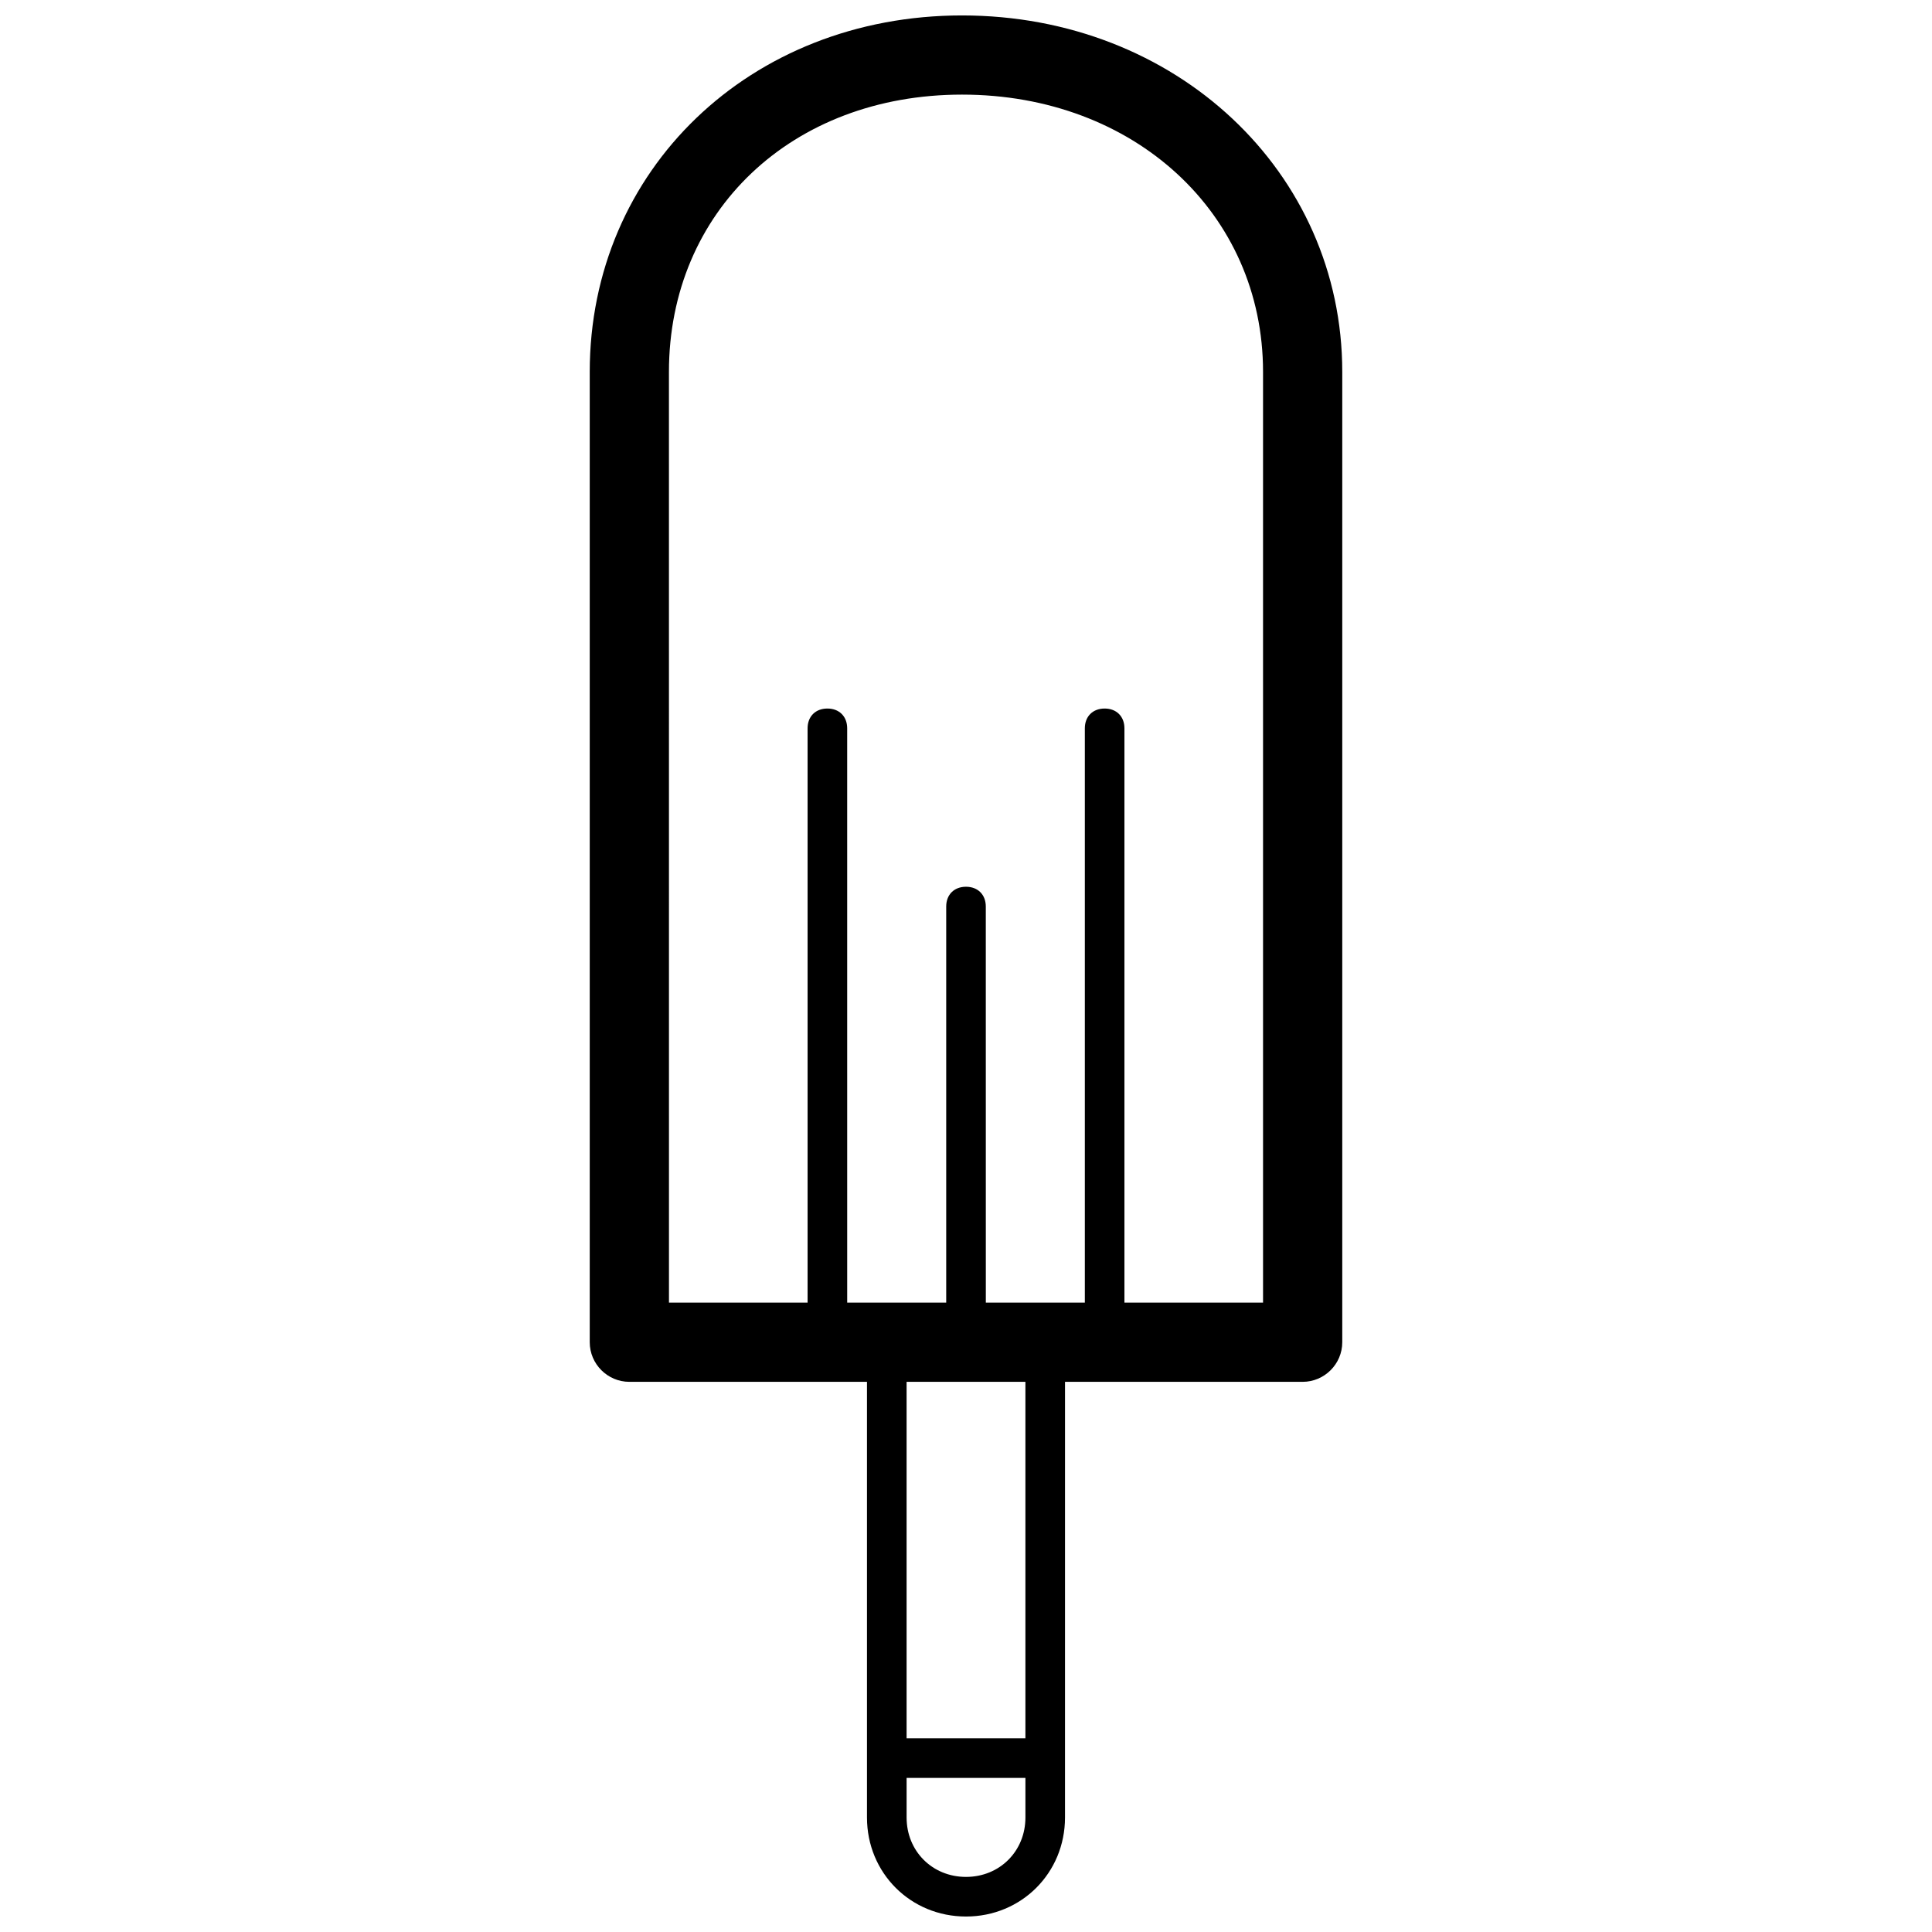 <?xml version="1.0" encoding="UTF-8"?>
<!-- Uploaded to: ICON Repo, www.svgrepo.com, Generator: ICON Repo Mixer Tools -->
<svg width="800px" height="800px" version="1.1" viewBox="144 144 512 512" xmlns="http://www.w3.org/2000/svg">
 <defs>
  <clipPath id="a">
   <path d="m300 148.09h200v503.81h-200z"/>
  </clipPath>
 </defs>
 <g clip-path="url(#a)">
  <path d="m398.95 148.09c-56.152 0-98.664 40.934-98.664 94.465v257.15c0 5.773 4.723 10.496 10.496 10.496h62.977v115.46c0 14.695 11.547 26.238 26.238 26.238 14.695 0 26.238-11.547 26.238-26.238l0.004-115.46h62.977c5.773 0 10.496-4.723 10.496-10.496v-257.15c0-53.004-44.082-94.465-100.76-94.465zm1.051 493.31c-8.922 0-15.742-6.824-15.742-15.742v-10.496h31.488v10.496c0 8.922-6.824 15.742-15.742 15.742zm15.742-36.734h-31.488v-94.465h31.488zm62.977-115.46h-36.734v-152.19c0-3.148-2.098-5.246-5.246-5.246-3.148 0-5.246 2.098-5.246 5.246v152.19h-26.238l-0.008-104.96c0-3.148-2.098-5.246-5.246-5.246s-5.246 2.098-5.246 5.246v104.96h-26.238l-0.004-152.19c0-3.148-2.098-5.246-5.246-5.246s-5.246 2.098-5.246 5.246v152.19h-36.734l-0.008-246.66c0-42.508 32.539-73.473 77.672-73.473 45.656 0 79.77 31.488 79.77 73.473z"/>
 </g>
</svg>